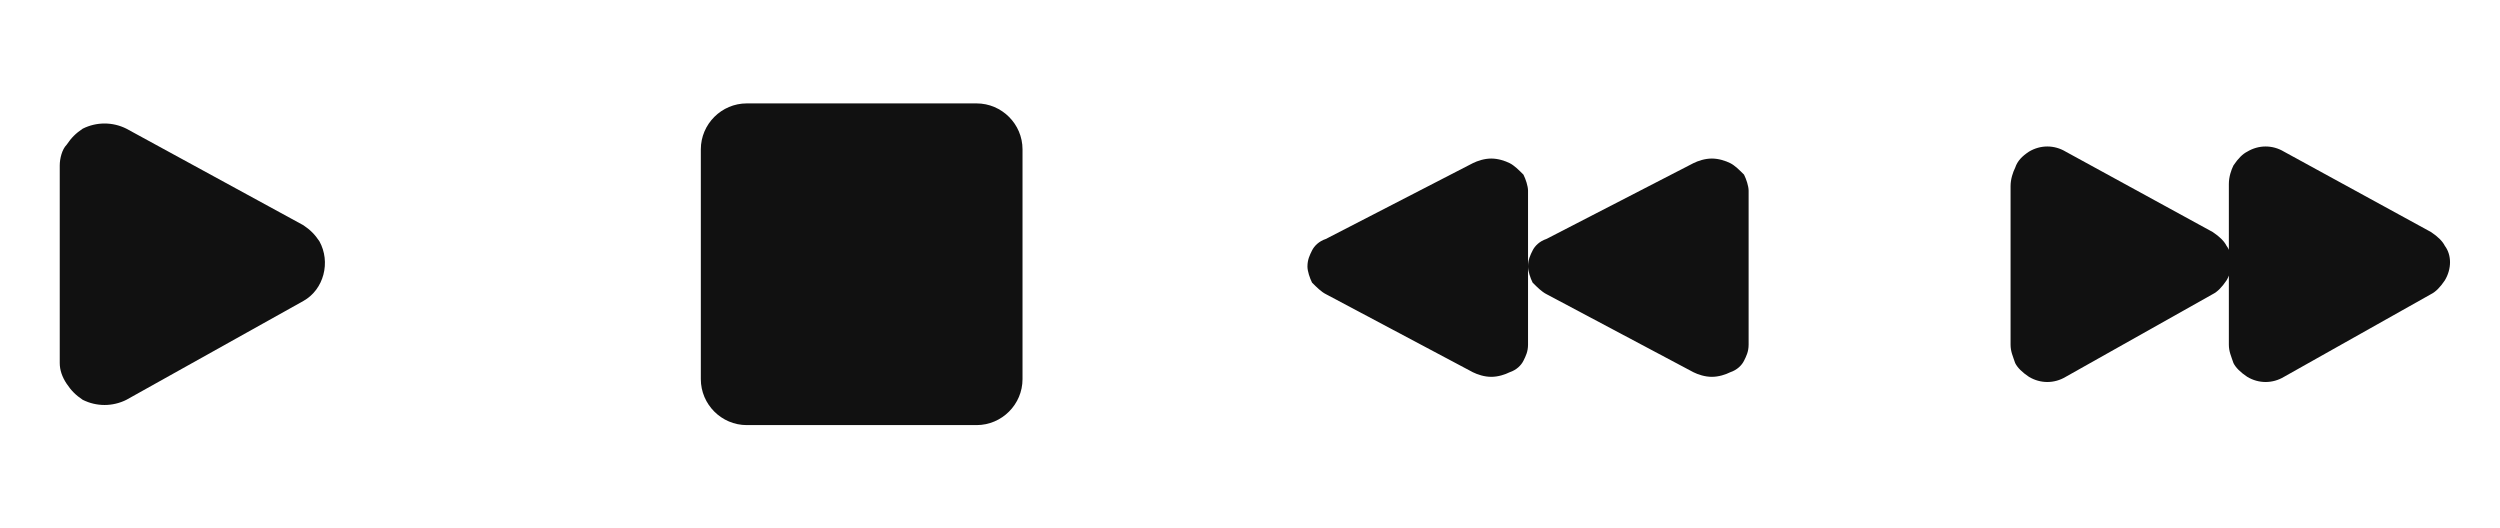 <?xml version="1.0" encoding="utf-8"?>
<!-- Generator: Adobe Illustrator 28.3.0, SVG Export Plug-In . SVG Version: 6.00 Build 0)  -->
<svg version="1.1" id="Layer_1" xmlns="http://www.w3.org/2000/svg" xmlns:xlink="http://www.w3.org/1999/xlink" x="0px" y="0px"
	 viewBox="0 0 108.8 23" style="enable-background:new 0 0 108.8 23;" xml:space="preserve">
<style type="text/css">
	.st0{fill:#111111;}
</style>
<path class="st0" d="M57.7,12.8c-0.2-0.1-0.4-0.3-0.6-0.5c-0.1-0.2-0.2-0.5-0.2-0.7c0-0.3,0.1-0.5,0.2-0.7c0.1-0.2,0.3-0.4,0.6-0.5
	l6.4-3.3c0.2-0.1,0.5-0.2,0.8-0.2c0.3,0,0.6,0.1,0.8,0.2c0.2,0.1,0.4,0.3,0.6,0.5c0.1,0.2,0.2,0.5,0.2,0.7v6.7
	c0,0.3-0.1,0.5-0.2,0.7c-0.1,0.2-0.3,0.4-0.6,0.5c-0.2,0.1-0.5,0.2-0.8,0.2c-0.3,0-0.6-0.1-0.8-0.2L57.7,12.8 M67.3,12.8
	c-0.2-0.1-0.4-0.3-0.6-0.5c-0.1-0.2-0.2-0.5-0.2-0.7c0-0.3,0.1-0.5,0.2-0.7c0.1-0.2,0.3-0.4,0.6-0.5l6.4-3.3
	c0.2-0.1,0.5-0.2,0.8-0.2c0.3,0,0.6,0.1,0.8,0.2c0.2,0.1,0.4,0.3,0.6,0.5c0.1,0.2,0.2,0.5,0.2,0.7v6.7c0,0.3-0.1,0.5-0.2,0.7
	c-0.1,0.2-0.3,0.4-0.6,0.5c-0.2,0.1-0.5,0.2-0.8,0.2c-0.3,0-0.6-0.1-0.8-0.2L67.3,12.8"/>
<path class="st0" d="M42.5,4.5h-10c-1.1,0-2,0.9-2,2v10c0,1.1,0.9,2,2,2h10c1.1,0,2-0.9,2-2v-10C44.5,5.4,43.6,4.5,42.5,4.5z"/>
<path class="st0" d="M13.2,9.8c0.3,0.2,0.5,0.4,0.7,0.7c0.5,0.9,0.2,2.1-0.7,2.6c0,0,0,0,0,0l-7.7,4.3c-0.6,0.3-1.3,0.3-1.9,0
	c-0.3-0.2-0.5-0.4-0.7-0.7c-0.2-0.3-0.3-0.6-0.3-0.9V7.2c0-0.3,0.1-0.7,0.3-0.9c0.2-0.3,0.4-0.5,0.7-0.7c0.6-0.3,1.3-0.3,1.9,0
	L13.2,9.8"/>
<path class="st0" d="M105.8,12.8c0.2-0.1,0.4-0.3,0.6-0.6c0.3-0.5,0.3-1.1,0-1.5c-0.1-0.2-0.3-0.4-0.6-0.6l-6.4-3.5
	c-0.5-0.3-1.1-0.3-1.6,0c-0.2,0.1-0.4,0.3-0.6,0.6c-0.1,0.2-0.2,0.5-0.2,0.8V15c0,0.3,0.1,0.5,0.2,0.8c0.1,0.2,0.3,0.4,0.6,0.6
	c0.5,0.3,1.1,0.3,1.6,0L105.8,12.8"/>
<path class="st0" d="M96.3,12.8c0.2-0.1,0.4-0.3,0.6-0.6c0.3-0.5,0.3-1.1,0-1.5c-0.1-0.2-0.3-0.4-0.6-0.6l-6.4-3.5
	c-0.5-0.3-1.1-0.3-1.6,0C88,6.8,87.8,7,87.7,7.3c-0.1,0.2-0.2,0.5-0.2,0.8V15c0,0.3,0.1,0.5,0.2,0.8c0.1,0.2,0.3,0.4,0.6,0.6
	c0.5,0.3,1.1,0.3,1.6,0L96.3,12.8"/>
</svg>
